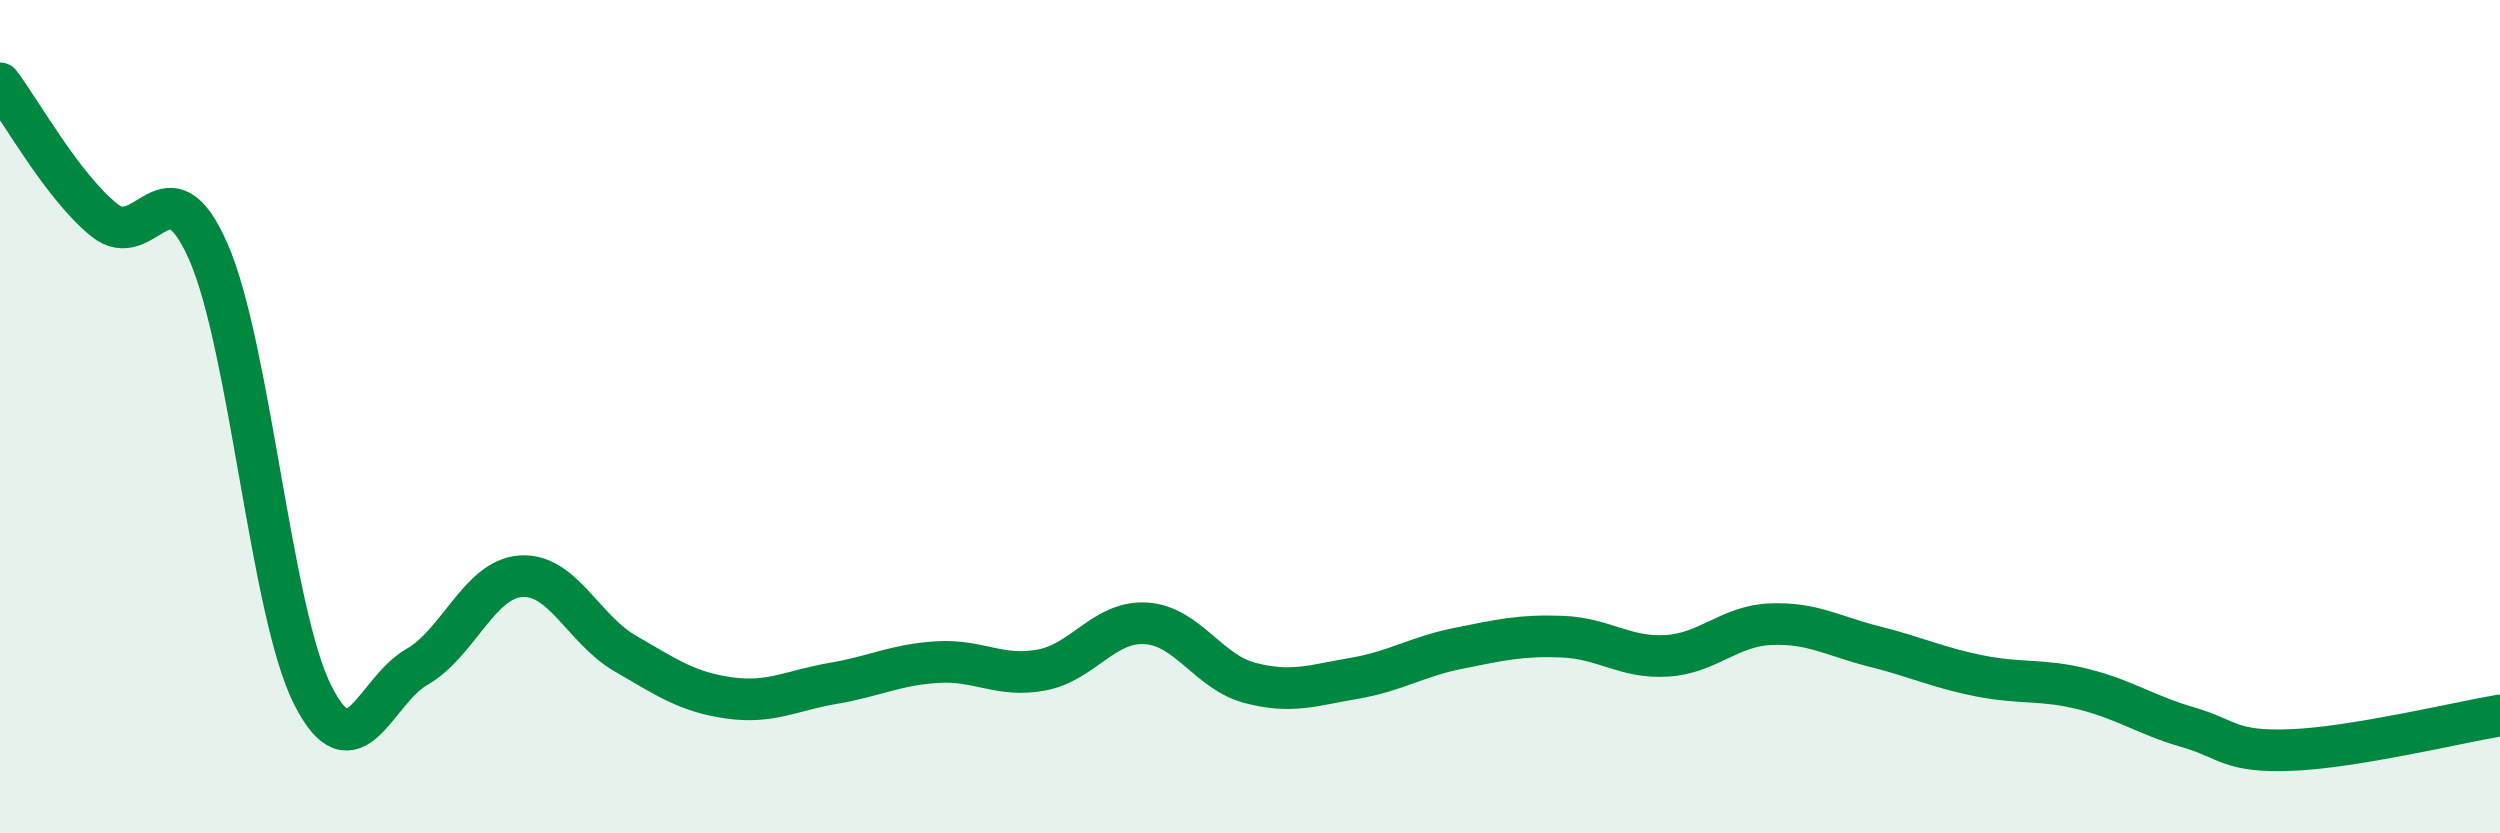 
    <svg width="60" height="20" viewBox="0 0 60 20" xmlns="http://www.w3.org/2000/svg">
      <path
        d="M 0,2 C 0.5,2.66 1.5,4.47 2.5,5.28 C 3.5,6.09 4,3.76 5,6.04 C 6,8.32 6.5,14.68 7.5,16.67 C 8.5,18.66 9,16.58 10,16.01 C 11,15.44 11.5,13.9 12.5,13.83 C 13.5,13.76 14,15.1 15,15.68 C 16,16.26 16.5,16.61 17.5,16.75 C 18.5,16.89 19,16.57 20,16.4 C 21,16.23 21.5,15.95 22.5,15.89 C 23.5,15.83 24,16.27 25,16.08 C 26,15.89 26.5,14.9 27.5,14.96 C 28.5,15.02 29,16.13 30,16.39 C 31,16.65 31.5,16.45 32.5,16.28 C 33.5,16.11 34,15.76 35,15.56 C 36,15.36 36.5,15.24 37.5,15.28 C 38.5,15.32 39,15.8 40,15.74 C 41,15.68 41.5,15.02 42.5,14.98 C 43.5,14.94 44,15.27 45,15.52 C 46,15.77 46.5,16.02 47.5,16.22 C 48.5,16.42 49,16.29 50,16.54 C 51,16.79 51.5,17.16 52.5,17.45 C 53.5,17.74 53.5,18.06 55,18 C 56.5,17.94 59,17.34 60,17.17L60 20L0 20Z"
        fill="#008740"
        opacity="0.1"
        stroke-linecap="round"
        stroke-linejoin="round"
      />
      <path
        d="M 0,2 C 0.5,2.66 1.5,4.47 2.5,5.28 C 3.5,6.09 4,3.76 5,6.04 C 6,8.32 6.5,14.68 7.5,16.67 C 8.5,18.66 9,16.58 10,16.01 C 11,15.44 11.5,13.9 12.5,13.83 C 13.5,13.76 14,15.1 15,15.68 C 16,16.26 16.5,16.61 17.5,16.75 C 18.5,16.89 19,16.57 20,16.4 C 21,16.23 21.5,15.95 22.5,15.89 C 23.5,15.83 24,16.27 25,16.08 C 26,15.89 26.5,14.9 27.5,14.96 C 28.5,15.02 29,16.13 30,16.39 C 31,16.65 31.5,16.45 32.5,16.28 C 33.5,16.11 34,15.76 35,15.56 C 36,15.36 36.5,15.24 37.5,15.28 C 38.5,15.32 39,15.8 40,15.74 C 41,15.68 41.5,15.02 42.5,14.98 C 43.5,14.94 44,15.27 45,15.52 C 46,15.77 46.5,16.02 47.5,16.22 C 48.5,16.42 49,16.29 50,16.54 C 51,16.79 51.5,17.16 52.5,17.45 C 53.5,17.74 53.5,18.06 55,18 C 56.5,17.94 59,17.34 60,17.17"
        stroke="#008740"
        stroke-width="1"
        fill="none"
        stroke-linecap="round"
        stroke-linejoin="round"
      />
    </svg>
  